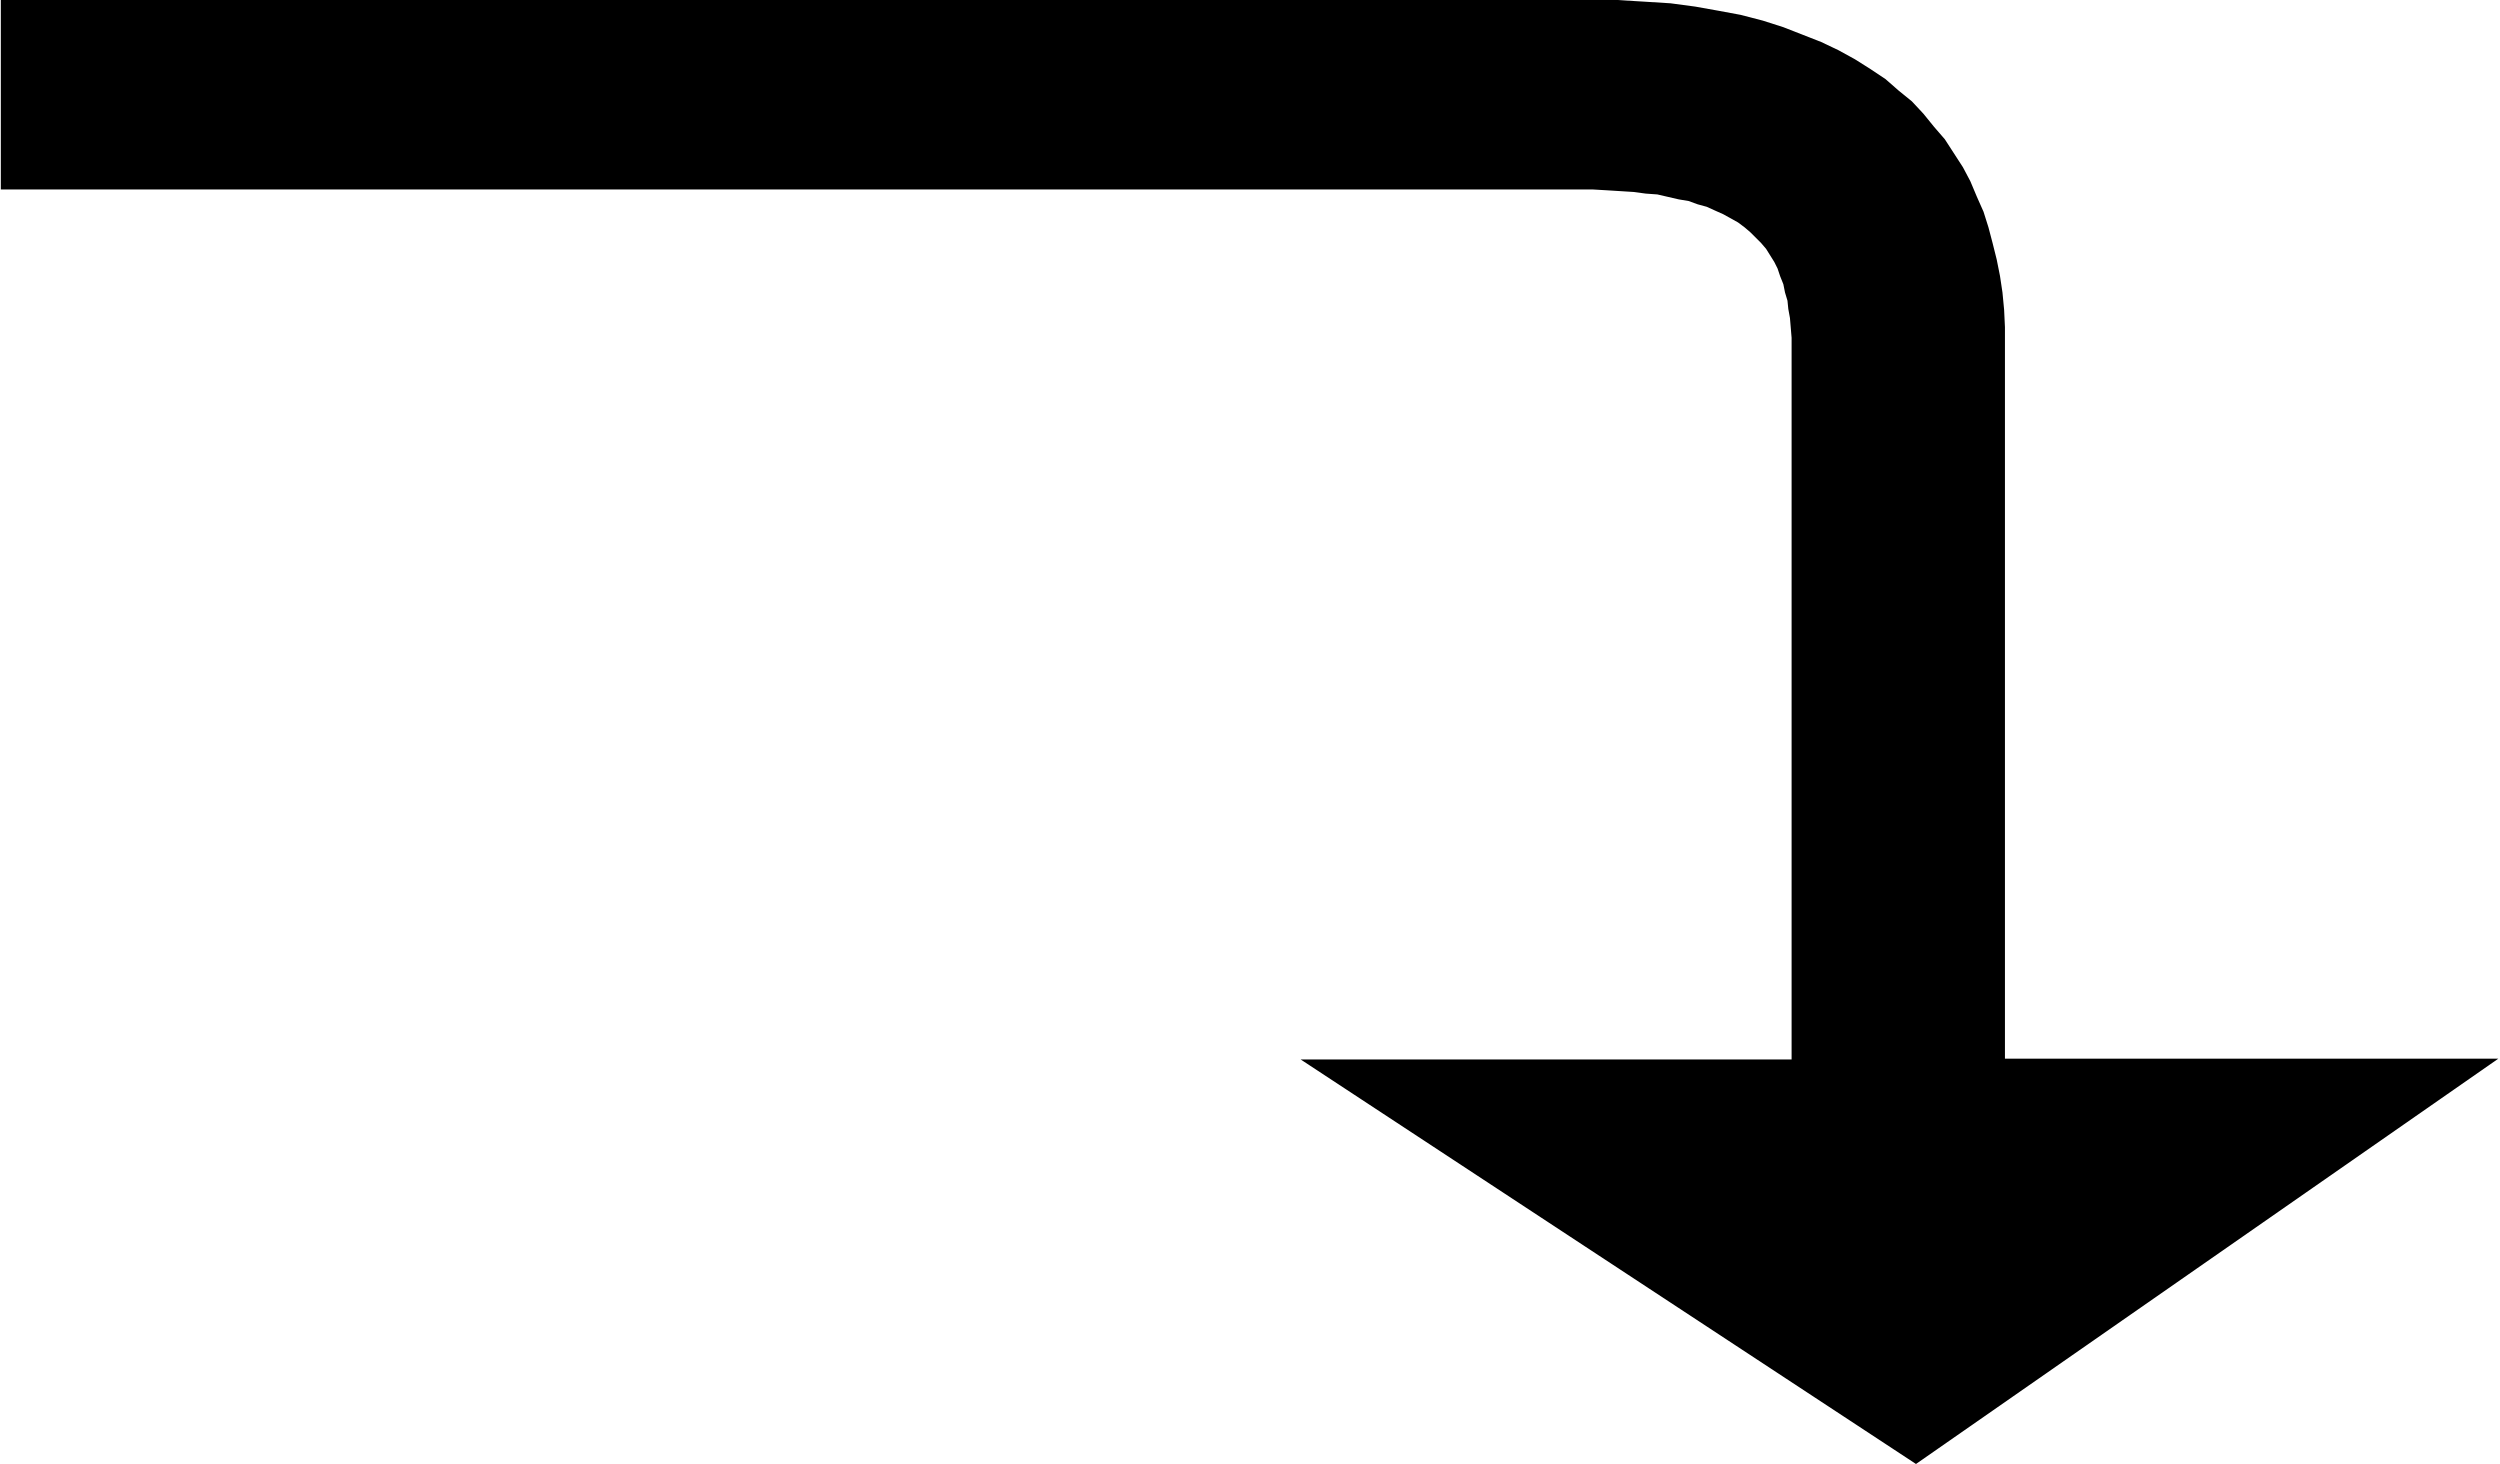 <svg xmlns="http://www.w3.org/2000/svg" fill-rule="evenodd" height="287.208" preserveAspectRatio="none" stroke-linecap="round" viewBox="0 0 3035 1777" width="490.455"><style>.brush0{fill:#fff}.pen0{stroke:#000;stroke-width:1;stroke-linejoin:round}</style><path style="stroke:none;fill:#000" d="M1 0h1962l33 2 32 2 30 4 28 5 27 5 27 7 25 8 23 9 23 9 21 10 20 11 19 12 18 12 16 14 16 13 14 15 13 16 13 15 11 17 11 17 9 17 8 19 8 18 6 19 5 19 5 20 4 20 3 20 2 21 1 21v888h599l-707 492-747-491h596V410l-1-12-1-12-2-11-1-10-3-10-2-10-4-10-3-9-4-8-5-8-5-8-6-7-7-7-6-6-7-6-8-6-9-5-9-5-9-4-11-5-11-3-11-4-12-2-13-3-13-3-14-1-15-2-16-1-16-1-17-1H1V0z"/></svg>
